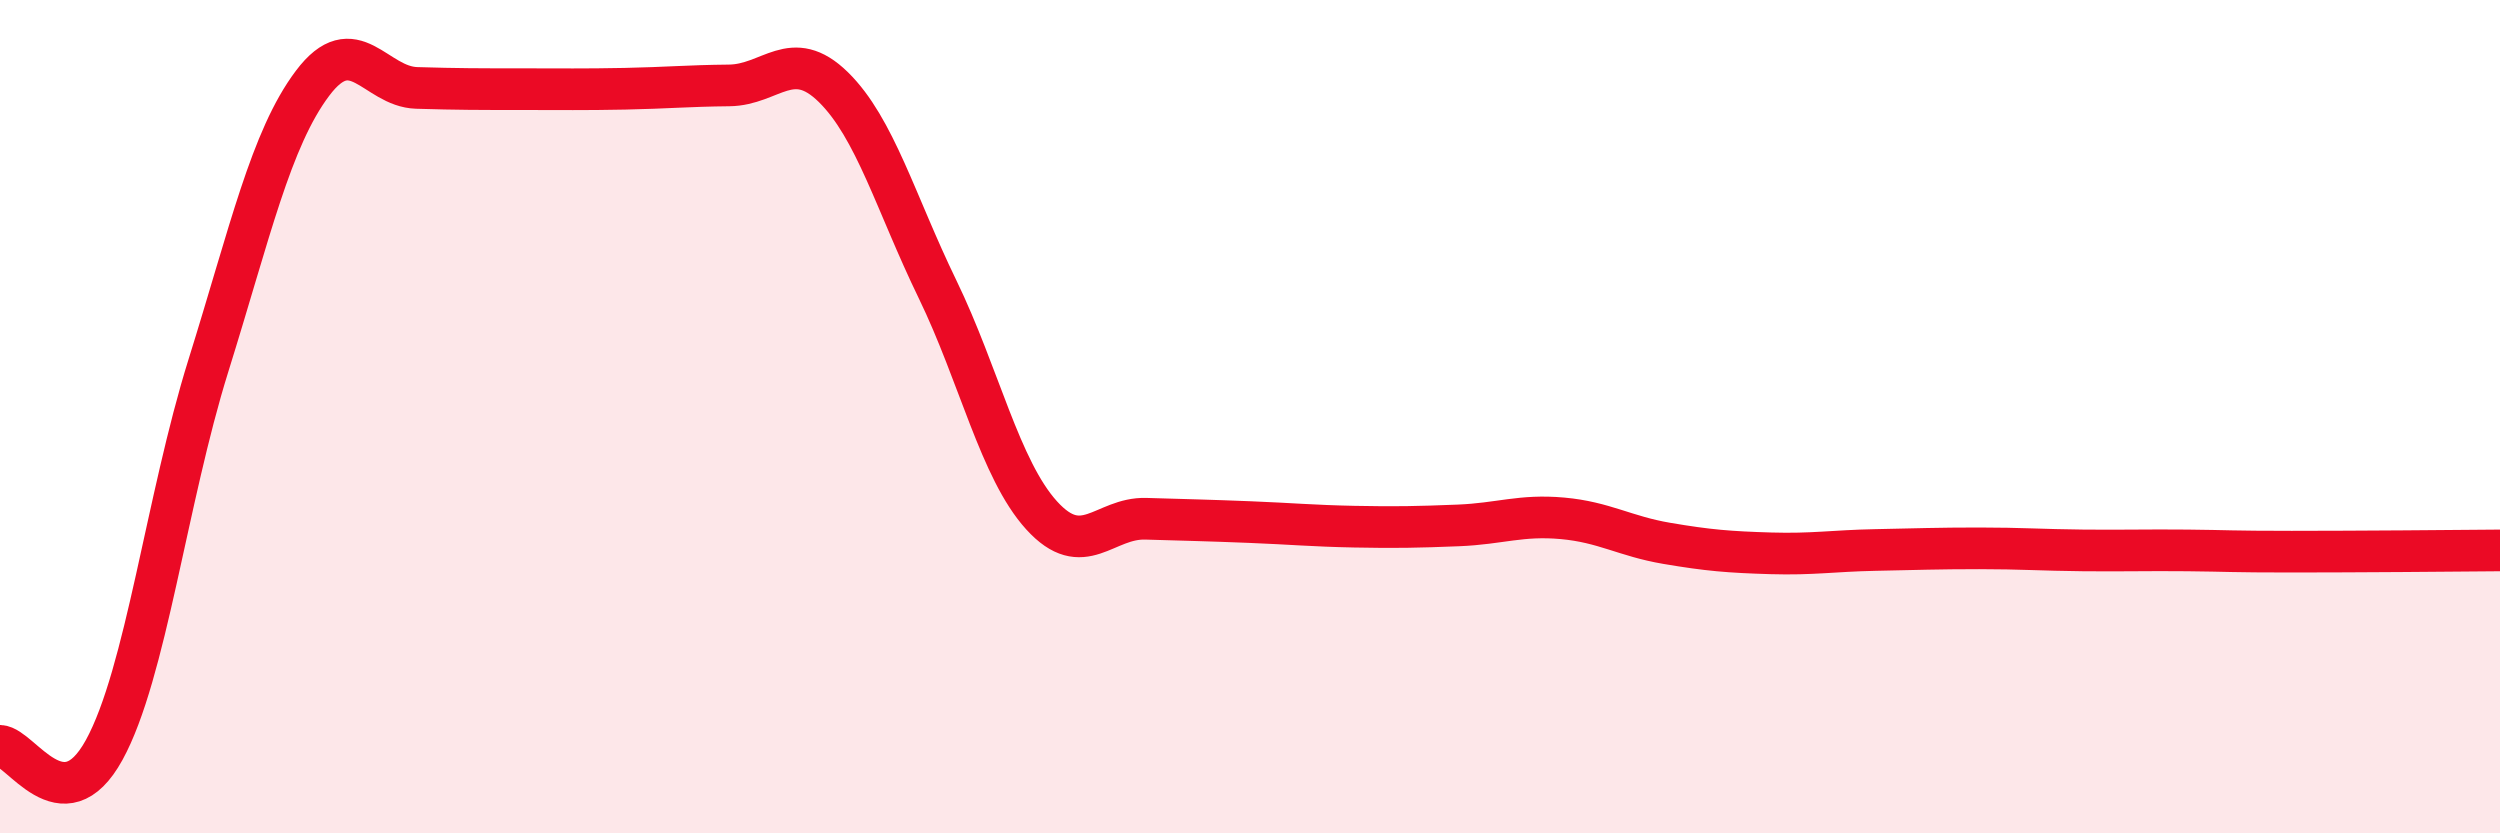 
    <svg width="60" height="20" viewBox="0 0 60 20" xmlns="http://www.w3.org/2000/svg">
      <path
        d="M 0,17.9 C 0.5,17.92 1.5,19.82 2.5,18 C 3.5,16.18 4,11.98 5,8.78 C 6,5.58 6.5,3.33 7.5,2 C 8.5,0.67 9,2.08 10,2.11 C 11,2.14 11.5,2.14 12.5,2.14 C 13.5,2.14 14,2.15 15,2.13 C 16,2.11 16.5,2.06 17.5,2.05 C 18.5,2.04 19,1.11 20,2.09 C 21,3.07 21.5,4.88 22.5,6.94 C 23.5,9 24,11.27 25,12.37 C 26,13.47 26.5,12.42 27.5,12.45 C 28.5,12.48 29,12.49 30,12.53 C 31,12.57 31.5,12.62 32.5,12.64 C 33.5,12.66 34,12.65 35,12.61 C 36,12.57 36.5,12.35 37.5,12.44 C 38.5,12.53 39,12.87 40,13.04 C 41,13.21 41.5,13.25 42.5,13.28 C 43.5,13.31 44,13.22 45,13.2 C 46,13.18 46.5,13.16 47.5,13.16 C 48.5,13.16 49,13.2 50,13.21 C 51,13.22 51.5,13.2 52.5,13.21 C 53.5,13.22 53.5,13.24 55,13.24 C 56.5,13.24 59,13.22 60,13.21L60 20L0 20Z"
        fill="#EB0A25"
        opacity="0.1"
        stroke-linecap="round"
        stroke-linejoin="round"
      />
      <path
        d="M 0,17.9 C 0.5,17.92 1.5,19.82 2.5,18 C 3.5,16.18 4,11.98 5,8.78 C 6,5.58 6.5,3.33 7.5,2 C 8.5,0.67 9,2.08 10,2.11 C 11,2.14 11.5,2.14 12.5,2.14 C 13.5,2.14 14,2.15 15,2.13 C 16,2.11 16.5,2.06 17.5,2.05 C 18.5,2.04 19,1.11 20,2.09 C 21,3.07 21.5,4.88 22.5,6.94 C 23.5,9 24,11.27 25,12.37 C 26,13.47 26.5,12.42 27.5,12.45 C 28.5,12.48 29,12.49 30,12.53 C 31,12.57 31.5,12.62 32.5,12.64 C 33.5,12.66 34,12.65 35,12.61 C 36,12.57 36.5,12.35 37.5,12.44 C 38.5,12.53 39,12.87 40,13.04 C 41,13.21 41.5,13.25 42.5,13.28 C 43.5,13.31 44,13.22 45,13.2 C 46,13.18 46.5,13.16 47.5,13.16 C 48.5,13.16 49,13.2 50,13.21 C 51,13.22 51.5,13.2 52.5,13.21 C 53.5,13.22 53.5,13.24 55,13.24 C 56.5,13.24 59,13.22 60,13.21"
        stroke="#EB0A25"
        stroke-width="1"
        fill="none"
        stroke-linecap="round"
        stroke-linejoin="round"
      />
    </svg>
  